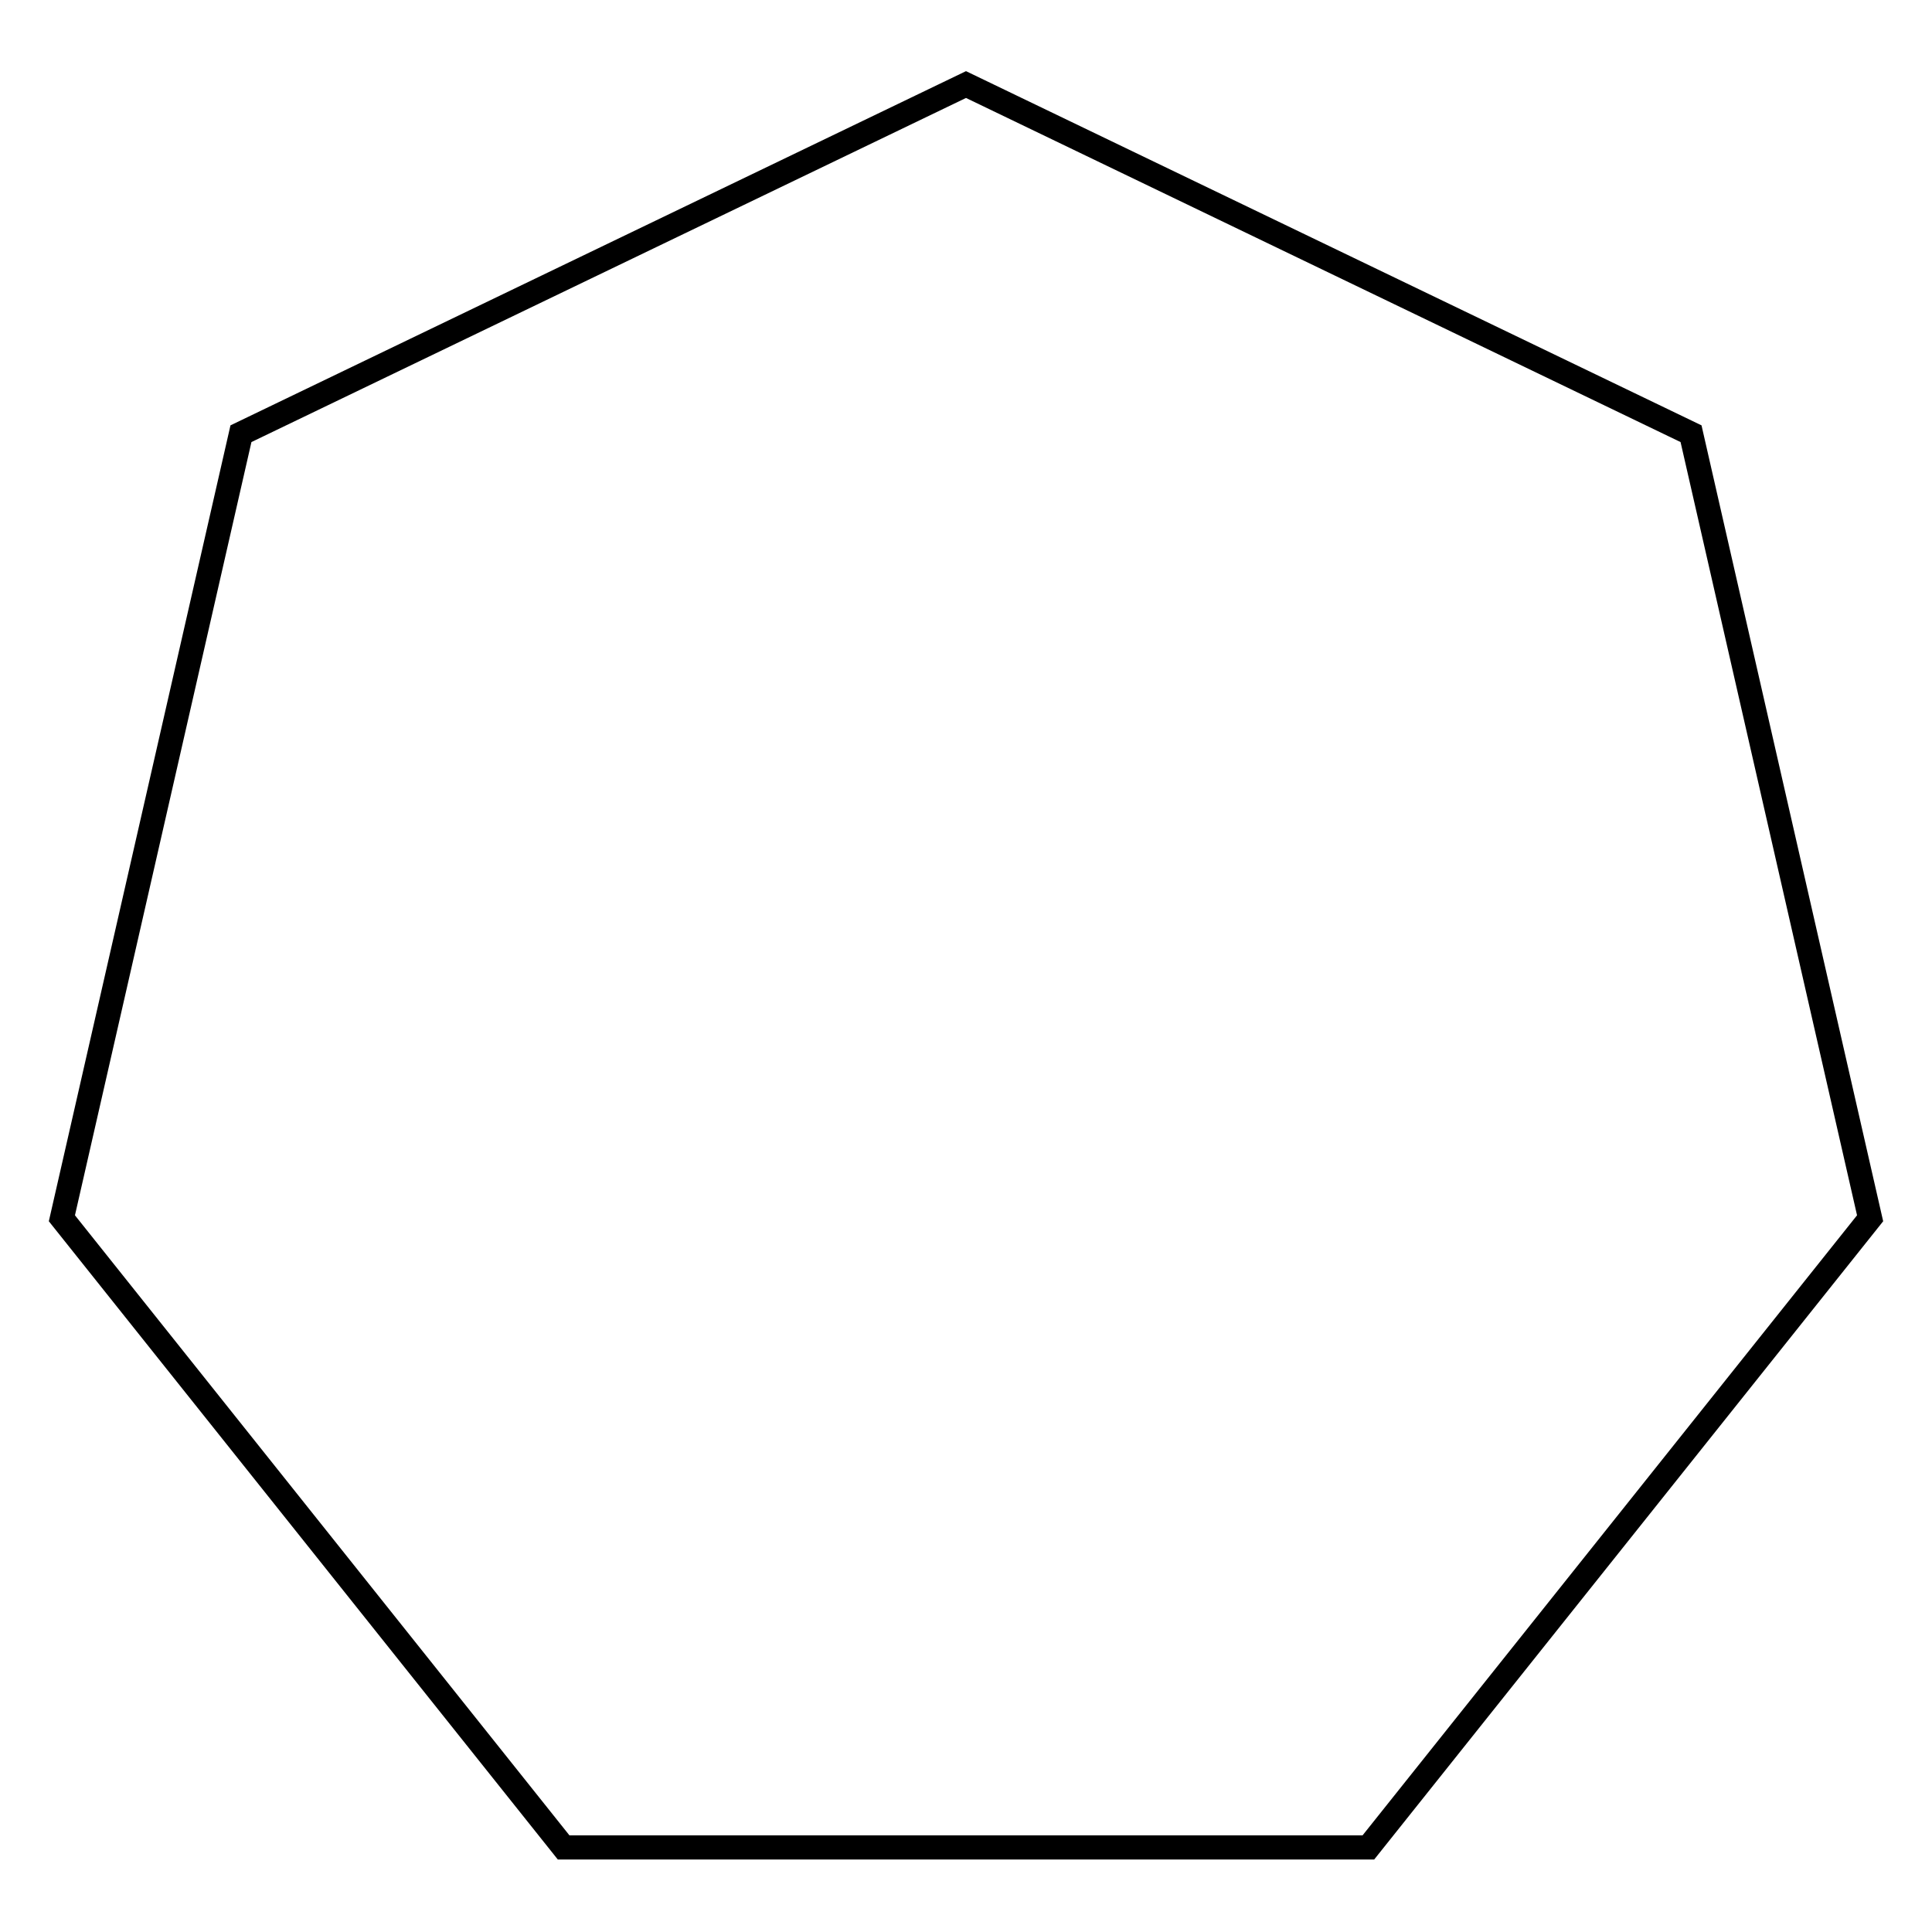 <svg width="400" height="400" viewBox="0 0 200 200" xmlns="http://www.w3.org/2000/svg"><path style="fill:none;stroke:#000;stroke-width:2.5px" d="M141.653 191.247H58.347l-51.94-65.131 18.537-81.218L100 8.753l75.056 36.145 18.537 81.218z"/></svg>